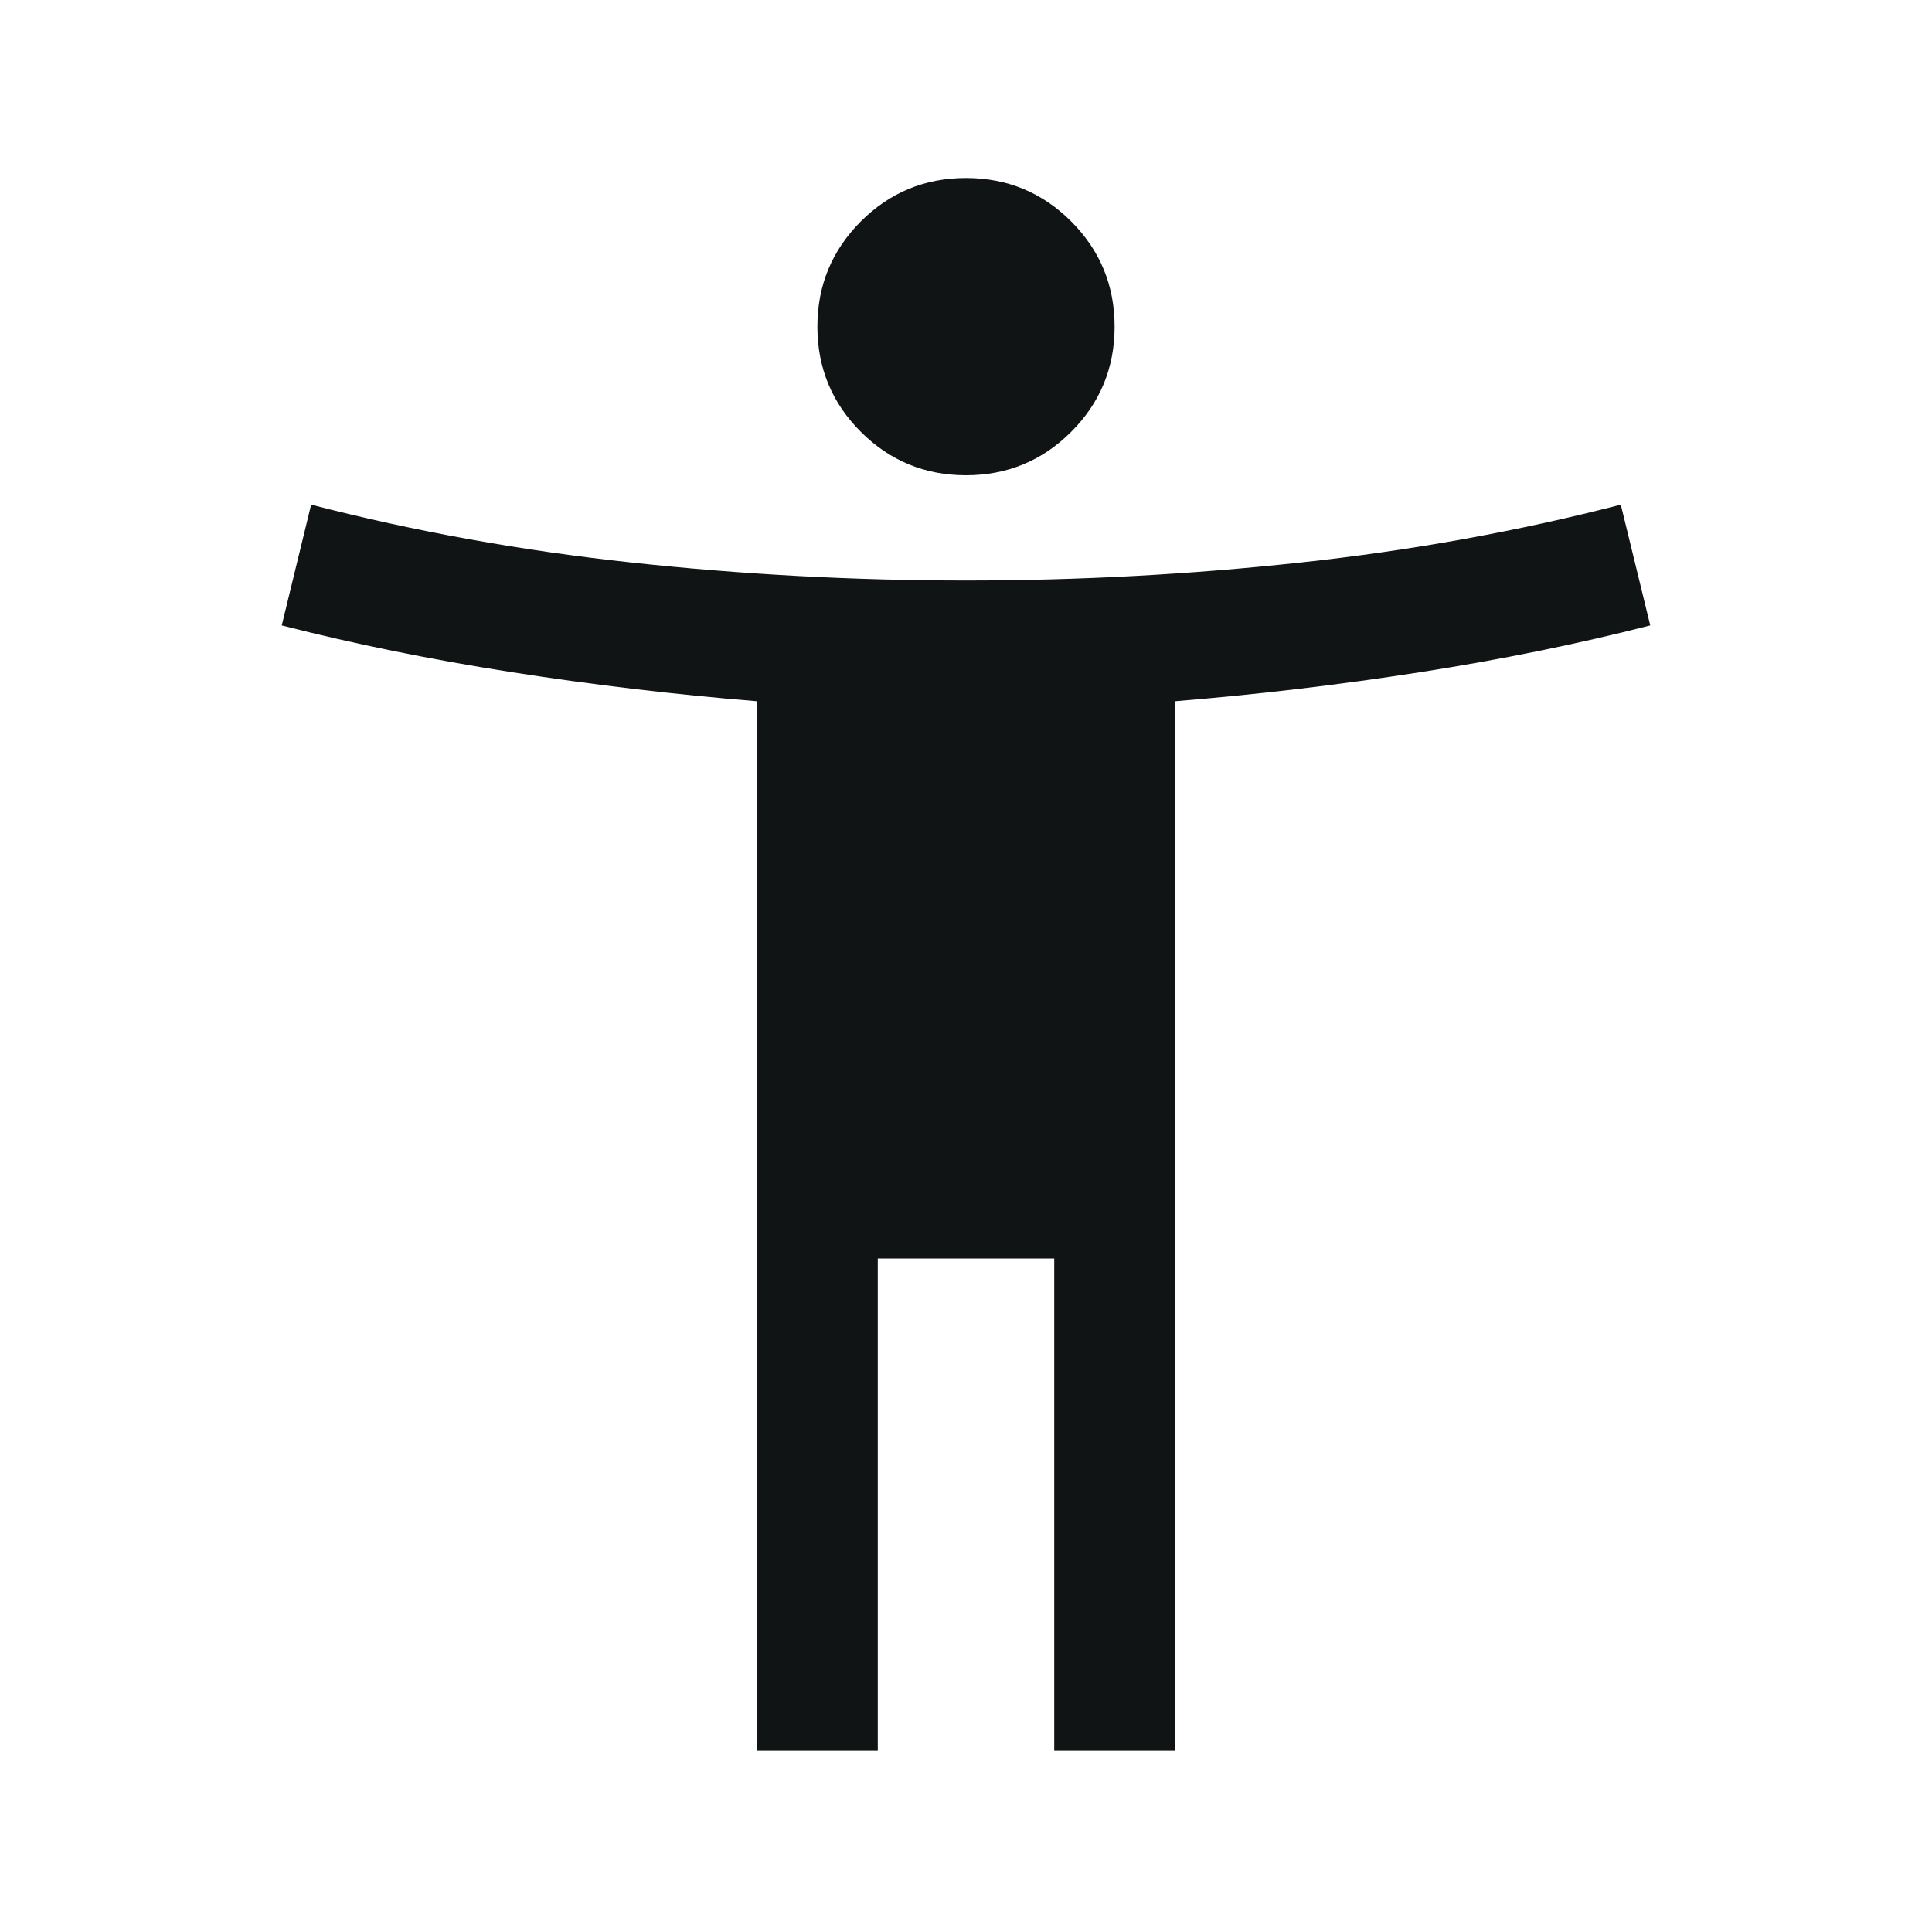  <svg xmlns="http://www.w3.org/2000/svg" width="24" height="24" viewBox="0 0 24 24" fill="none">
                <mask id="mask0_57733_602" style="mask-type: alpha" maskUnits="userSpaceOnUse" x="0" y="0" width="24"
                    height="24">
                    <rect width="24" height="24" fill="#D9D9D9" />
                </mask>
                <g mask="url(#mask0_57733_602)">
                    <path
                        d="M12 5.904C11.489 5.904 11.053 5.724 10.693 5.364C10.334 5.005 10.154 4.569 10.154 4.058C10.154 3.546 10.334 3.111 10.693 2.751C11.053 2.391 11.489 2.211 12 2.211C12.511 2.211 12.947 2.391 13.307 2.751C13.666 3.111 13.846 3.546 13.846 4.058C13.846 4.569 13.666 5.005 13.307 5.364C12.947 5.724 12.511 5.904 12 5.904ZM9.404 21.75V8.711C8.385 8.628 7.371 8.508 6.364 8.351C5.356 8.194 4.401 8 3.5 7.769L3.865 6.269C5.146 6.6 6.473 6.84 7.847 6.988C9.221 7.137 10.605 7.211 12 7.211C13.395 7.211 14.779 7.137 16.153 6.988C17.527 6.84 18.854 6.6 20.134 6.269L20.5 7.769C19.599 8 18.644 8.194 17.637 8.351C16.629 8.508 15.615 8.628 14.596 8.711V21.75H13.096V15.634H10.904V21.75H9.404Z"
                        fill="#111414" />
                </g>
            </svg>